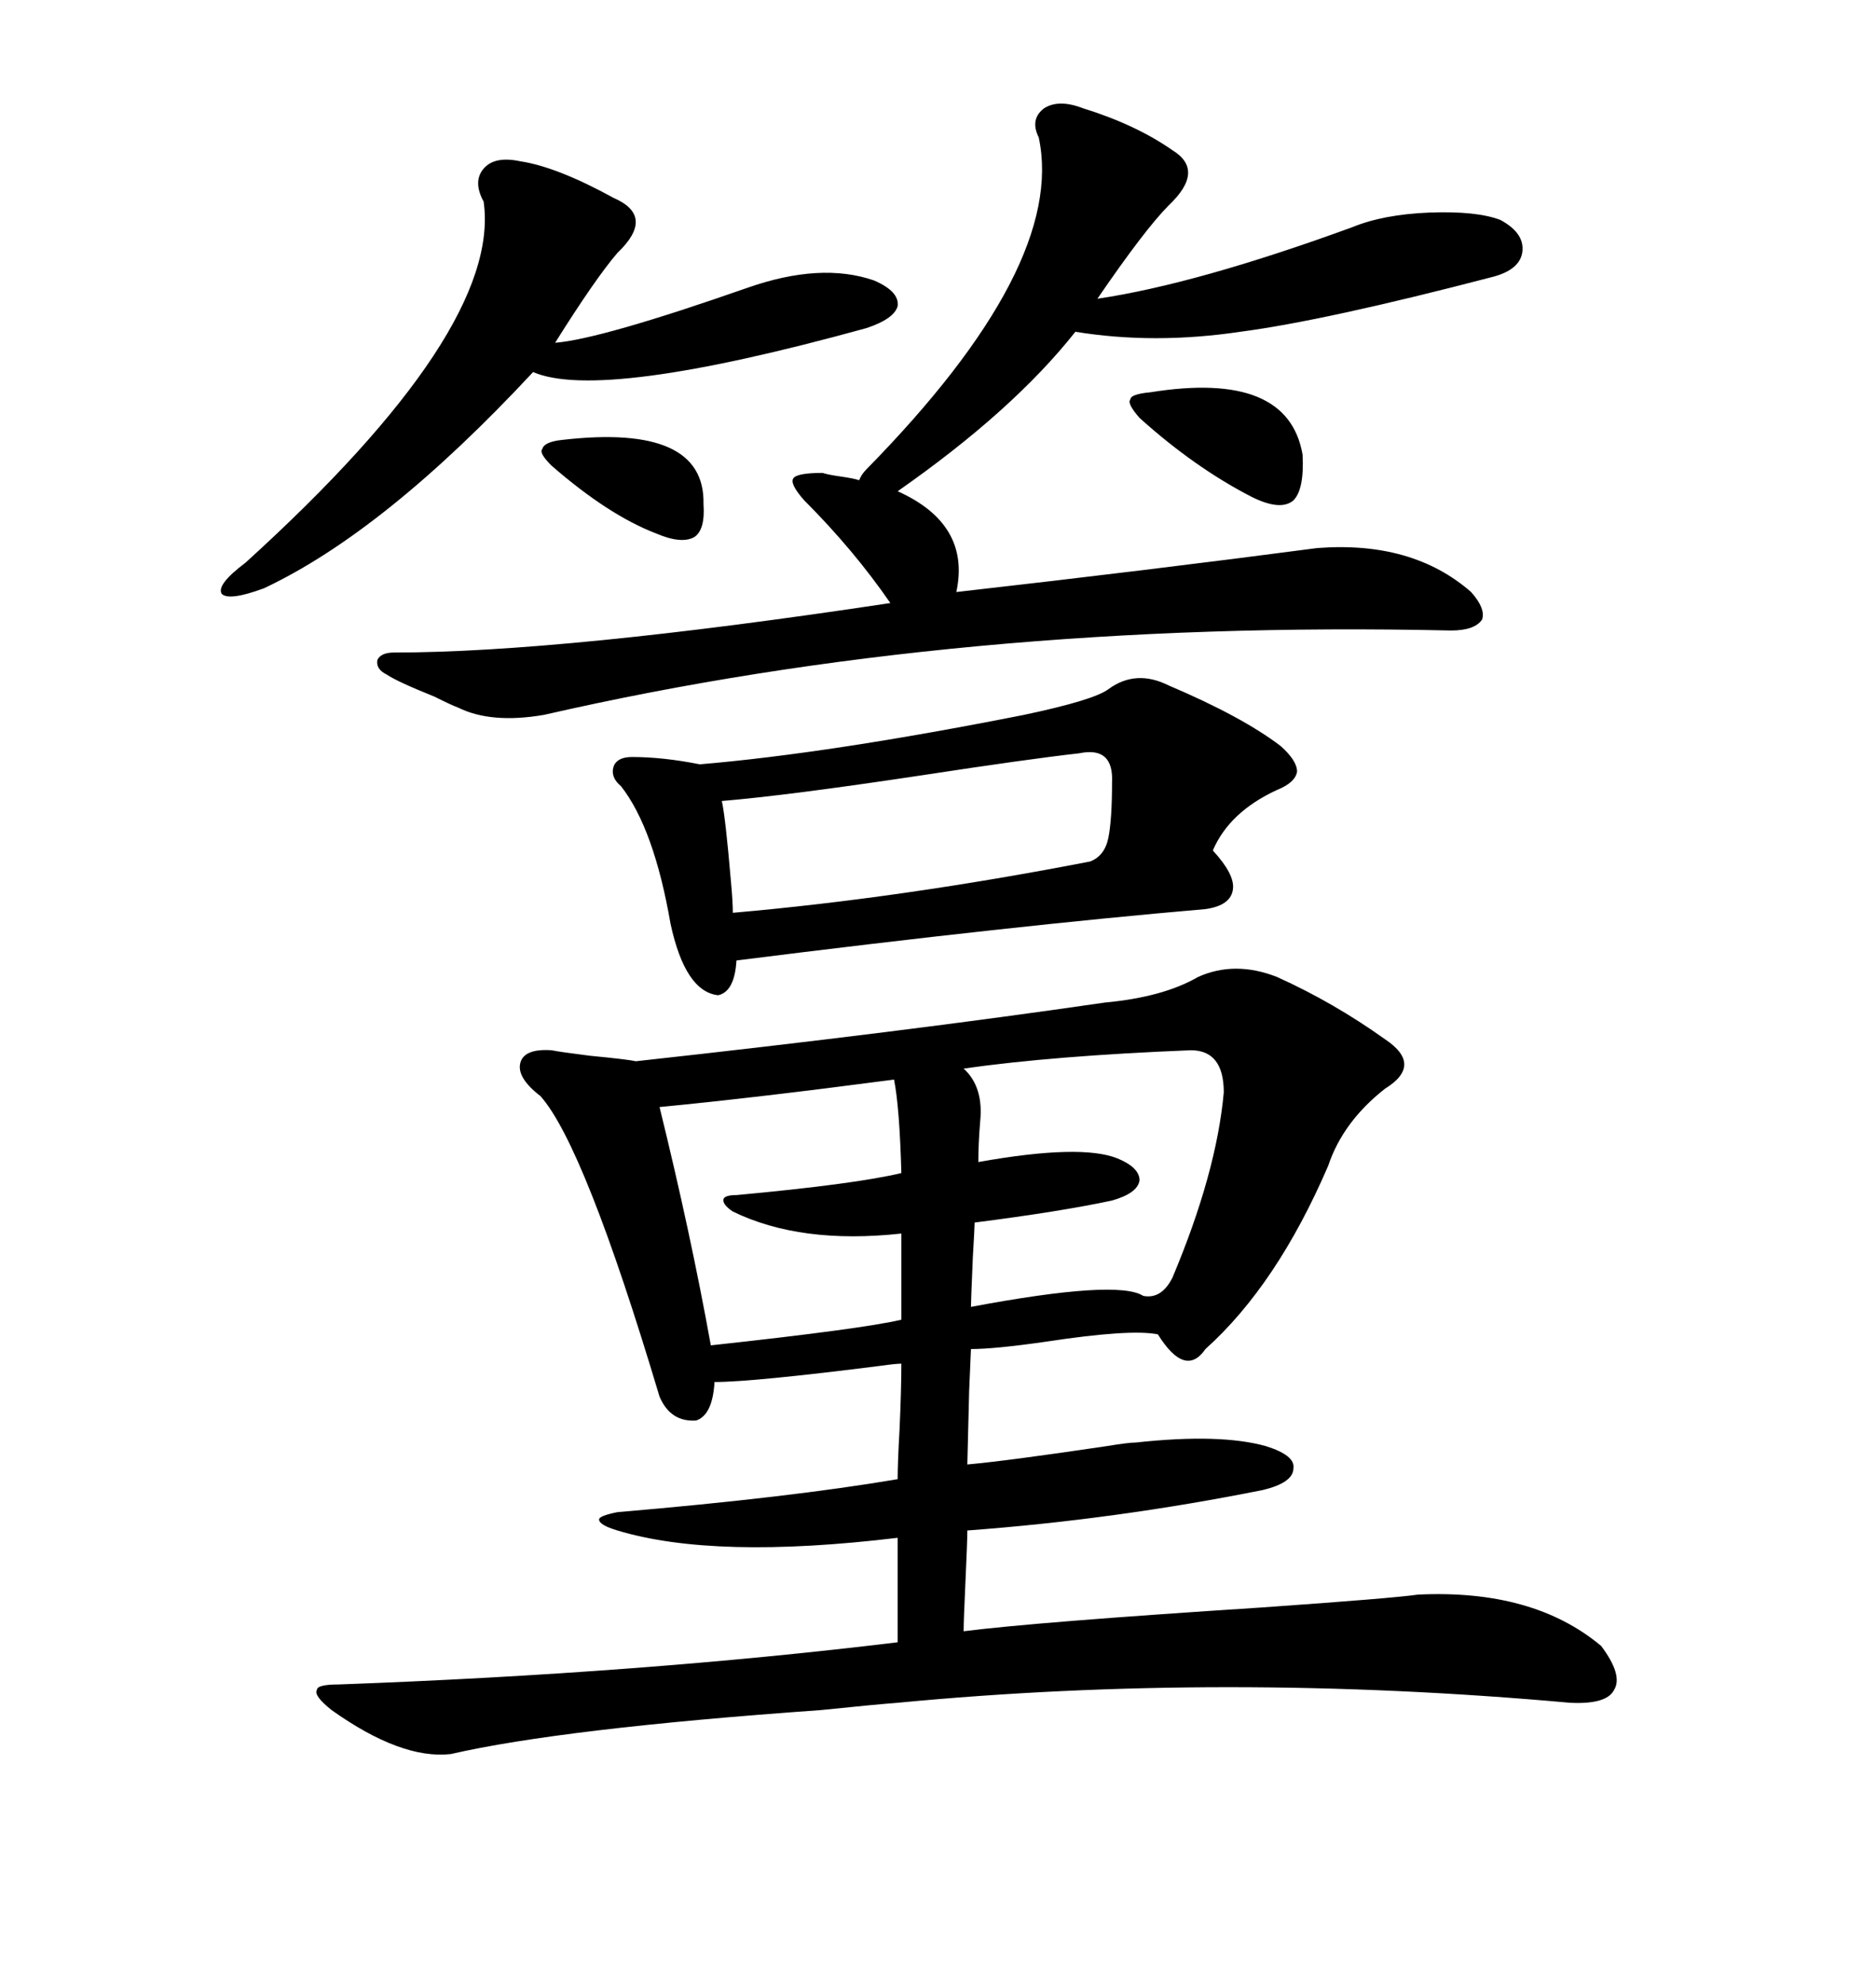 <svg xmlns="http://www.w3.org/2000/svg" xmlns:xlink="http://www.w3.org/1999/xlink" width="300" height="317.285"><path d="M204.20 156.15L204.20 156.15Q213.28 160.25 221.48 166.11L221.48 166.11Q227.64 170.21 221.48 174.02L221.48 174.02Q214.75 179.30 212.40 186.33L212.40 186.33Q204.20 205.37 192.77 215.63L192.77 215.63Q189.55 220.31 185.16 213.28L185.16 213.28Q180.76 212.40 167.29 214.45L167.29 214.45Q159.08 215.63 155.27 215.63L155.27 215.63Q155.27 215.92 154.98 222.36L154.98 222.36Q154.69 233.50 154.69 234.08L154.69 234.08Q161.13 233.50 176.95 231.15L176.95 231.15Q180.47 230.57 181.64 230.57L181.64 230.57Q195.12 229.10 202.44 231.15L202.44 231.15Q207.13 232.62 206.84 234.67L206.84 234.67Q206.84 237.01 201.86 238.18L201.86 238.18Q178.42 242.87 154.69 244.63L154.69 244.63Q154.69 246.39 154.39 252.83L154.39 252.83Q154.10 258.98 154.10 260.74L154.10 260.74Q165.53 259.28 201.86 256.93L201.86 256.93Q222.66 255.47 226.76 254.88L226.76 254.88Q245.21 254.00 256.05 263.09L256.05 263.09Q259.57 267.77 258.11 270.12L258.11 270.12Q256.93 272.46 251.07 272.17L251.07 272.17Q195.70 267.19 143.55 272.17L143.55 272.17Q139.75 272.46 131.25 273.34L131.25 273.34Q89.94 276.27 72.07 280.37L72.07 280.37Q64.16 281.25 53.03 273.34L53.03 273.34Q50.10 271.00 50.68 270.12L50.68 270.12Q50.68 269.24 54.20 269.24L54.20 269.24Q102.54 267.48 143.55 262.50L143.55 262.50L143.55 245.80Q114.26 249.32 98.73 244.63L98.73 244.63Q95.80 243.75 95.80 242.87L95.80 242.87Q95.80 242.29 98.73 241.70L98.73 241.70Q126.27 239.36 143.55 236.43L143.55 236.43Q143.55 233.79 143.85 228.52L143.85 228.52Q144.14 222.07 144.14 217.97L144.14 217.97Q143.26 217.97 141.21 218.26L141.21 218.26Q120.41 220.90 114.26 220.90L114.26 220.90Q113.96 226.17 111.33 227.05L111.33 227.05Q107.23 227.34 105.47 223.24L105.47 223.24Q93.46 183.11 86.43 175.20L86.43 175.20Q82.62 172.27 83.20 169.92L83.20 169.92Q83.79 167.58 88.18 167.87L88.18 167.87Q89.65 168.16 94.34 168.75L94.34 168.75Q100.49 169.34 101.66 169.63L101.66 169.63Q144.43 164.94 176.66 160.25L176.66 160.25Q186.04 159.38 191.60 156.15L191.60 156.15Q197.46 153.52 204.20 156.15ZM128.61 79.98L128.61 79.98Q126.27 77.34 126.86 76.46L126.86 76.46Q127.44 75.59 131.54 75.59L131.54 75.59Q132.42 75.88 134.47 76.17L134.47 76.17Q136.52 76.46 137.40 76.76L137.40 76.76Q137.70 75.88 138.57 75L138.57 75Q170.51 42.48 166.11 21.97L166.11 21.97Q164.65 19.04 166.99 17.29L166.99 17.29Q169.34 15.82 173.14 17.29L173.14 17.29Q181.64 19.92 187.50 24.02L187.50 24.02Q192.77 27.25 186.91 32.81L186.91 32.81Q183.11 36.62 175.49 47.75L175.49 47.75Q191.31 45.41 216.21 36.33L216.21 36.33Q221.19 34.28 228.52 33.98L228.52 33.98Q236.13 33.69 239.94 35.16L239.94 35.16Q243.75 37.21 243.46 40.14L243.46 40.14Q243.16 43.07 238.77 44.24L238.77 44.24Q211.82 51.27 198.34 53.03L198.34 53.03Q184.57 55.08 171.97 53.03L171.97 53.03Q162.01 65.63 143.55 78.52L143.55 78.52Q155.27 83.79 152.93 94.63L152.93 94.63Q183.98 91.11 210.64 87.60L210.64 87.60Q225.88 86.43 235.25 94.63L235.25 94.63Q237.60 97.27 237.01 99.02L237.01 99.02Q235.84 100.78 232.03 100.78L232.03 100.78Q153.52 99.02 87.01 114.26L87.01 114.26Q78.52 115.72 73.24 113.09L73.24 113.09Q72.36 112.79 69.43 111.33L69.43 111.33Q63.57 108.98 61.82 107.81L61.82 107.81Q60.06 106.93 60.35 105.47L60.35 105.47Q60.94 104.30 62.99 104.30L62.99 104.30Q89.94 104.30 142.38 96.39L142.38 96.39Q136.52 87.89 128.61 79.98ZM177.25 110.16L177.25 110.16Q181.64 106.93 186.91 109.57L186.91 109.57Q198.63 114.55 204.79 119.24L204.79 119.24Q207.42 121.58 207.42 123.34L207.42 123.34Q207.13 125.10 204.20 126.27L204.20 126.27Q196.58 129.79 193.95 135.94L193.95 135.94Q197.46 139.75 197.17 142.09L197.17 142.09Q196.88 144.73 192.77 145.31L192.77 145.31Q162.01 147.95 117.77 153.52L117.77 153.52Q117.48 158.50 114.84 159.08L114.84 159.08Q109.57 158.50 107.23 147.66L107.23 147.66Q104.59 132.42 99.32 125.68L99.32 125.68Q97.56 124.22 98.14 122.46L98.14 122.46Q98.73 121.00 101.07 121.00L101.07 121.00Q106.05 121.00 111.91 122.17L111.91 122.17Q132.71 120.41 163.77 114.26L163.77 114.26Q174.90 111.91 177.25 110.16ZM83.20 25.78L83.20 25.78Q89.06 26.66 98.14 31.64L98.14 31.64Q104.88 34.57 98.73 40.43L98.73 40.43Q95.21 44.53 88.77 54.79L88.77 54.79Q96.09 54.20 119.53 46.00L119.53 46.00Q131.25 41.89 139.75 44.82L139.75 44.82Q143.85 46.58 143.55 48.93L143.55 48.93Q142.97 50.98 138.57 52.44L138.57 52.44Q96.09 64.16 85.25 59.47L85.25 59.47Q61.52 84.96 42.19 94.04L42.19 94.04Q36.62 96.09 35.45 94.92L35.45 94.92Q34.57 93.46 39.26 89.94L39.26 89.94Q80.27 52.73 77.34 32.23L77.34 32.23Q75.59 29.00 77.34 26.95L77.34 26.95Q79.10 24.90 83.20 25.78ZM190.43 167.87L190.43 167.87Q168.46 168.75 154.10 170.80L154.10 170.80Q157.32 173.73 156.74 179.30L156.74 179.30Q156.45 182.81 156.45 185.74L156.45 185.74Q172.85 182.81 178.71 185.16L178.71 185.16Q182.23 186.62 182.23 188.67L182.23 188.67Q181.93 190.72 177.83 191.89L177.83 191.89Q169.63 193.65 155.86 195.41L155.86 195.41Q155.86 196.00 155.57 200.98L155.57 200.98Q155.27 208.01 155.27 208.89L155.27 208.89Q178.71 204.49 182.81 207.13L182.81 207.13Q185.74 207.71 187.50 204.20L187.50 204.20Q194.53 187.50 195.70 174.61L195.70 174.61Q195.70 167.87 190.43 167.87ZM142.97 172.56L142.97 172.56Q120.70 175.49 105.47 176.95L105.47 176.95Q110.45 197.17 113.67 215.04L113.67 215.04Q137.99 212.40 144.14 210.94L144.14 210.94L144.14 197.17Q128.03 198.93 117.19 193.65L117.19 193.65Q115.43 192.48 115.72 191.60L115.72 191.60Q116.02 191.02 117.77 191.02L117.77 191.02Q136.82 189.26 144.14 187.50L144.14 187.50Q143.85 176.95 142.97 172.56ZM115.43 128.03L115.43 128.03Q116.02 130.66 116.89 140.92L116.89 140.92Q117.19 144.14 117.19 145.90L117.19 145.90Q144.14 143.55 174.32 137.70L174.32 137.70Q176.66 136.82 177.25 133.89L177.25 133.89Q177.83 130.96 177.83 125.10L177.83 125.10Q178.13 119.24 172.56 120.41L172.56 120.41Q164.65 121.29 147.36 123.93L147.36 123.93Q125.98 127.15 115.43 128.03ZM183.98 62.70L183.98 62.70Q205.96 59.18 208.30 72.66L208.30 72.66Q208.59 78.22 206.84 79.98L206.84 79.98Q204.79 81.74 200.10 79.39L200.10 79.39Q191.02 74.71 182.23 66.80L182.23 66.80Q180.18 64.45 180.76 63.87L180.76 63.87Q180.76 62.99 183.98 62.70ZM89.94 70.31L89.94 70.31Q112.79 67.68 112.50 80.57L112.50 80.57Q112.79 84.67 111.04 85.84L111.04 85.84Q108.98 87.01 104.88 85.25L104.88 85.25Q97.27 82.32 88.18 74.41L88.18 74.41Q86.13 72.36 86.72 71.78L86.72 71.78Q87.01 70.61 89.94 70.31Z"/></svg>